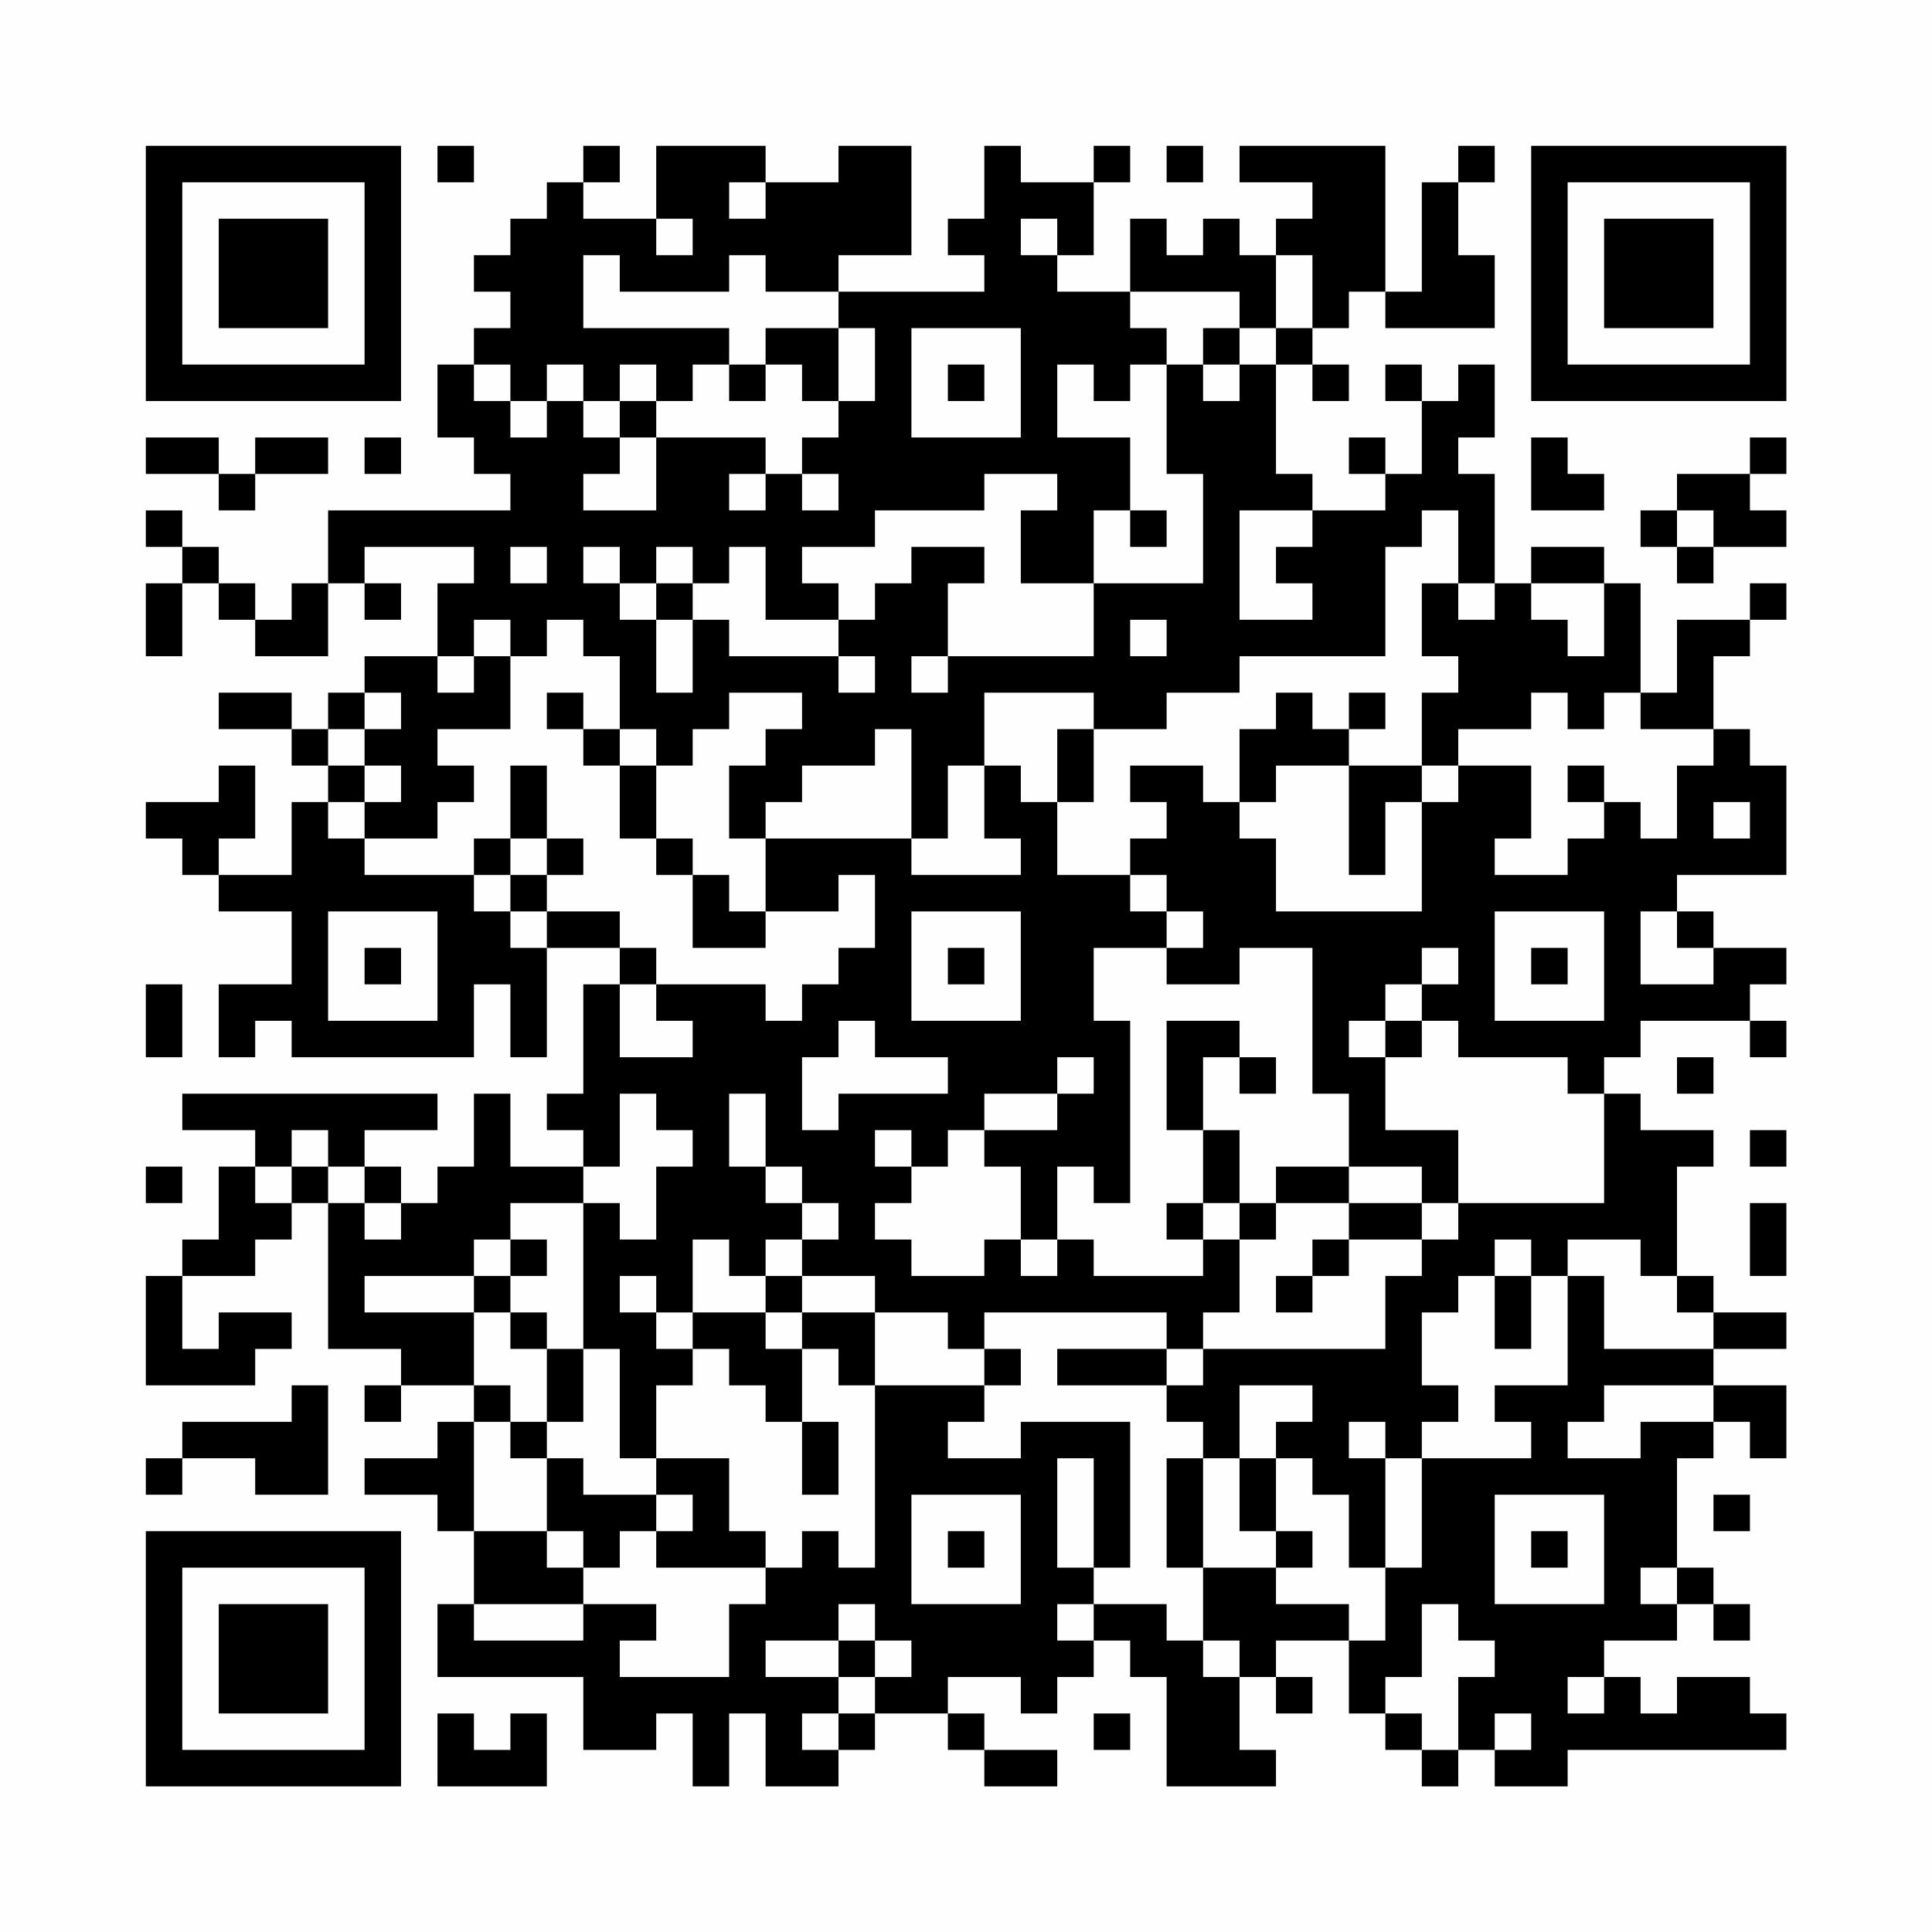 <?xml version="1.0" encoding="UTF-8"?>
<svg xmlns="http://www.w3.org/2000/svg" version="1.1" width="200" height="200" viewBox="0 0 200 200"><rect x="0" y="0" width="200" height="200" fill="#fefefe"/><g transform="scale(3.774)"><g transform="translate(4,4)"><path fill-rule="evenodd" d="M8 0L8 1L9 1L9 0ZM12 0L12 1L11 1L11 2L10 2L10 3L9 3L9 4L10 4L10 5L9 5L9 6L8 6L8 8L9 8L9 9L10 9L10 10L5 10L5 12L4 12L4 13L3 13L3 12L2 12L2 11L1 11L1 10L0 10L0 11L1 11L1 12L0 12L0 14L1 14L1 12L2 12L2 13L3 13L3 14L5 14L5 12L6 12L6 13L7 13L7 12L6 12L6 11L9 11L9 12L8 12L8 14L6 14L6 15L5 15L5 16L4 16L4 15L2 15L2 16L4 16L4 17L5 17L5 18L4 18L4 20L2 20L2 19L3 19L3 17L2 17L2 18L0 18L0 19L1 19L1 20L2 20L2 21L4 21L4 23L2 23L2 25L3 25L3 24L4 24L4 25L9 25L9 23L10 23L10 25L11 25L11 22L13 22L13 23L12 23L12 26L11 26L11 27L12 27L12 28L10 28L10 26L9 26L9 28L8 28L8 29L7 29L7 28L6 28L6 27L8 27L8 26L1 26L1 27L3 27L3 28L2 28L2 30L1 30L1 31L0 31L0 34L3 34L3 33L4 33L4 32L2 32L2 33L1 33L1 31L3 31L3 30L4 30L4 29L5 29L5 33L7 33L7 34L6 34L6 35L7 35L7 34L9 34L9 35L8 35L8 36L6 36L6 37L8 37L8 38L9 38L9 40L8 40L8 42L12 42L12 44L14 44L14 43L15 43L15 45L16 45L16 43L17 43L17 45L19 45L19 44L20 44L20 43L22 43L22 44L23 44L23 45L25 45L25 44L23 44L23 43L22 43L22 42L24 42L24 43L25 43L25 42L26 42L26 41L27 41L27 42L28 42L28 45L31 45L31 44L30 44L30 42L31 42L31 43L32 43L32 42L31 42L31 41L33 41L33 43L34 43L34 44L35 44L35 45L36 45L36 44L37 44L37 45L39 45L39 44L45 44L45 43L44 43L44 42L42 42L42 43L41 43L41 42L40 42L40 41L42 41L42 40L43 40L43 41L44 41L44 40L43 40L43 39L42 39L42 36L43 36L43 35L44 35L44 36L45 36L45 34L43 34L43 33L45 33L45 32L43 32L43 31L42 31L42 28L43 28L43 27L41 27L41 26L40 26L40 25L41 25L41 24L44 24L44 25L45 25L45 24L44 24L44 23L45 23L45 22L43 22L43 21L42 21L42 20L45 20L45 17L44 17L44 16L43 16L43 14L44 14L44 13L45 13L45 12L44 12L44 13L42 13L42 15L41 15L41 12L40 12L40 11L38 11L38 12L37 12L37 9L36 9L36 8L37 8L37 6L36 6L36 7L35 7L35 6L34 6L34 7L35 7L35 9L34 9L34 8L33 8L33 9L34 9L34 10L32 10L32 9L31 9L31 6L32 6L32 7L33 7L33 6L32 6L32 5L33 5L33 4L34 4L34 5L37 5L37 3L36 3L36 1L37 1L37 0L36 0L36 1L35 1L35 4L34 4L34 0L30 0L30 1L32 1L32 2L31 2L31 3L30 3L30 2L29 2L29 3L28 3L28 2L27 2L27 4L25 4L25 3L26 3L26 1L27 1L27 0L26 0L26 1L24 1L24 0L23 0L23 2L22 2L22 3L23 3L23 4L19 4L19 3L21 3L21 0L19 0L19 1L17 1L17 0L14 0L14 2L12 2L12 1L13 1L13 0ZM28 0L28 1L29 1L29 0ZM16 1L16 2L17 2L17 1ZM14 2L14 3L15 3L15 2ZM24 2L24 3L25 3L25 2ZM12 3L12 5L16 5L16 6L15 6L15 7L14 7L14 6L13 6L13 7L12 7L12 6L11 6L11 7L10 7L10 6L9 6L9 7L10 7L10 8L11 8L11 7L12 7L12 8L13 8L13 9L12 9L12 10L14 10L14 8L17 8L17 9L16 9L16 10L17 10L17 9L18 9L18 10L19 10L19 9L18 9L18 8L19 8L19 7L20 7L20 5L19 5L19 4L17 4L17 3L16 3L16 4L13 4L13 3ZM31 3L31 5L30 5L30 4L27 4L27 5L28 5L28 6L27 6L27 7L26 7L26 6L25 6L25 8L27 8L27 10L26 10L26 12L24 12L24 10L25 10L25 9L23 9L23 10L20 10L20 11L18 11L18 12L19 12L19 13L17 13L17 11L16 11L16 12L15 12L15 11L14 11L14 12L13 12L13 11L12 11L12 12L13 12L13 13L14 13L14 15L15 15L15 13L16 13L16 14L19 14L19 15L20 15L20 14L19 14L19 13L20 13L20 12L21 12L21 11L23 11L23 12L22 12L22 14L21 14L21 15L22 15L22 14L26 14L26 12L29 12L29 9L28 9L28 6L29 6L29 7L30 7L30 6L31 6L31 5L32 5L32 3ZM17 5L17 6L16 6L16 7L17 7L17 6L18 6L18 7L19 7L19 5ZM21 5L21 8L24 8L24 5ZM29 5L29 6L30 6L30 5ZM22 6L22 7L23 7L23 6ZM13 7L13 8L14 8L14 7ZM0 8L0 9L2 9L2 10L3 10L3 9L5 9L5 8L3 8L3 9L2 9L2 8ZM6 8L6 9L7 9L7 8ZM38 8L38 10L40 10L40 9L39 9L39 8ZM44 8L44 9L42 9L42 10L41 10L41 11L42 11L42 12L43 12L43 11L45 11L45 10L44 10L44 9L45 9L45 8ZM27 10L27 11L28 11L28 10ZM30 10L30 13L32 13L32 12L31 12L31 11L32 11L32 10ZM35 10L35 11L34 11L34 14L30 14L30 15L28 15L28 16L26 16L26 15L23 15L23 17L22 17L22 19L21 19L21 16L20 16L20 17L18 17L18 18L17 18L17 19L16 19L16 17L17 17L17 16L18 16L18 15L16 15L16 16L15 16L15 17L14 17L14 16L13 16L13 14L12 14L12 13L11 13L11 14L10 14L10 13L9 13L9 14L8 14L8 15L9 15L9 14L10 14L10 16L8 16L8 17L9 17L9 18L8 18L8 19L6 19L6 18L7 18L7 17L6 17L6 16L7 16L7 15L6 15L6 16L5 16L5 17L6 17L6 18L5 18L5 19L6 19L6 20L9 20L9 21L10 21L10 22L11 22L11 21L13 21L13 22L14 22L14 23L13 23L13 25L15 25L15 24L14 24L14 23L17 23L17 24L18 24L18 23L19 23L19 22L20 22L20 20L19 20L19 21L17 21L17 19L21 19L21 20L24 20L24 19L23 19L23 17L24 17L24 18L25 18L25 20L27 20L27 21L28 21L28 22L26 22L26 24L27 24L27 29L26 29L26 28L25 28L25 30L24 30L24 28L23 28L23 27L25 27L25 26L26 26L26 25L25 25L25 26L23 26L23 27L22 27L22 28L21 28L21 27L20 27L20 28L21 28L21 29L20 29L20 30L21 30L21 31L23 31L23 30L24 30L24 31L25 31L25 30L26 30L26 31L29 31L29 30L30 30L30 32L29 32L29 33L28 33L28 32L23 32L23 33L22 33L22 32L20 32L20 31L18 31L18 30L19 30L19 29L18 29L18 28L17 28L17 26L16 26L16 28L17 28L17 29L18 29L18 30L17 30L17 31L16 31L16 30L15 30L15 32L14 32L14 31L13 31L13 32L14 32L14 33L15 33L15 34L14 34L14 36L13 36L13 33L12 33L12 29L13 29L13 30L14 30L14 28L15 28L15 27L14 27L14 26L13 26L13 28L12 28L12 29L10 29L10 30L9 30L9 31L6 31L6 32L9 32L9 34L10 34L10 35L9 35L9 38L11 38L11 39L12 39L12 40L9 40L9 41L12 41L12 40L14 40L14 41L13 41L13 42L16 42L16 40L17 40L17 39L18 39L18 38L19 38L19 39L20 39L20 34L23 34L23 35L22 35L22 36L24 36L24 35L27 35L27 39L26 39L26 36L25 36L25 39L26 39L26 40L25 40L25 41L26 41L26 40L28 40L28 41L29 41L29 42L30 42L30 41L29 41L29 39L31 39L31 40L33 40L33 41L34 41L34 39L35 39L35 36L38 36L38 35L37 35L37 34L39 34L39 31L40 31L40 33L43 33L43 32L42 32L42 31L41 31L41 30L39 30L39 31L38 31L38 30L37 30L37 31L36 31L36 32L35 32L35 34L36 34L36 35L35 35L35 36L34 36L34 35L33 35L33 36L34 36L34 39L33 39L33 37L32 37L32 36L31 36L31 35L32 35L32 34L30 34L30 36L29 36L29 35L28 35L28 34L29 34L29 33L34 33L34 31L35 31L35 30L36 30L36 29L40 29L40 26L39 26L39 25L36 25L36 24L35 24L35 23L36 23L36 22L35 22L35 23L34 23L34 24L33 24L33 25L34 25L34 27L36 27L36 29L35 29L35 28L33 28L33 26L32 26L32 22L30 22L30 23L28 23L28 22L29 22L29 21L28 21L28 20L27 20L27 19L28 19L28 18L27 18L27 17L29 17L29 18L30 18L30 19L31 19L31 21L35 21L35 18L36 18L36 17L38 17L38 19L37 19L37 20L39 20L39 19L40 19L40 18L41 18L41 19L42 19L42 17L43 17L43 16L41 16L41 15L40 15L40 16L39 16L39 15L38 15L38 16L36 16L36 17L35 17L35 15L36 15L36 14L35 14L35 12L36 12L36 13L37 13L37 12L36 12L36 10ZM42 10L42 11L43 11L43 10ZM10 11L10 12L11 12L11 11ZM14 12L14 13L15 13L15 12ZM38 12L38 13L39 13L39 14L40 14L40 12ZM27 13L27 14L28 14L28 13ZM11 15L11 16L12 16L12 17L13 17L13 19L14 19L14 20L15 20L15 22L17 22L17 21L16 21L16 20L15 20L15 19L14 19L14 17L13 17L13 16L12 16L12 15ZM31 15L31 16L30 16L30 18L31 18L31 17L33 17L33 20L34 20L34 18L35 18L35 17L33 17L33 16L34 16L34 15L33 15L33 16L32 16L32 15ZM25 16L25 18L26 18L26 16ZM10 17L10 19L9 19L9 20L10 20L10 21L11 21L11 20L12 20L12 19L11 19L11 17ZM39 17L39 18L40 18L40 17ZM43 18L43 19L44 19L44 18ZM10 19L10 20L11 20L11 19ZM5 21L5 24L8 24L8 21ZM21 21L21 24L24 24L24 21ZM37 21L37 24L40 24L40 21ZM41 21L41 23L43 23L43 22L42 22L42 21ZM6 22L6 23L7 23L7 22ZM22 22L22 23L23 23L23 22ZM38 22L38 23L39 23L39 22ZM0 23L0 25L1 25L1 23ZM19 24L19 25L18 25L18 27L19 27L19 26L22 26L22 25L20 25L20 24ZM28 24L28 27L29 27L29 29L28 29L28 30L29 30L29 29L30 29L30 30L31 30L31 29L33 29L33 30L32 30L32 31L31 31L31 32L32 32L32 31L33 31L33 30L35 30L35 29L33 29L33 28L31 28L31 29L30 29L30 27L29 27L29 25L30 25L30 26L31 26L31 25L30 25L30 24ZM34 24L34 25L35 25L35 24ZM42 25L42 26L43 26L43 25ZM4 27L4 28L3 28L3 29L4 29L4 28L5 28L5 29L6 29L6 30L7 30L7 29L6 29L6 28L5 28L5 27ZM44 27L44 28L45 28L45 27ZM0 28L0 29L1 29L1 28ZM44 29L44 31L45 31L45 29ZM10 30L10 31L9 31L9 32L10 32L10 33L11 33L11 35L10 35L10 36L11 36L11 38L12 38L12 39L13 39L13 38L14 38L14 39L17 39L17 38L16 38L16 36L14 36L14 37L12 37L12 36L11 36L11 35L12 35L12 33L11 33L11 32L10 32L10 31L11 31L11 30ZM17 31L17 32L15 32L15 33L16 33L16 34L17 34L17 35L18 35L18 37L19 37L19 35L18 35L18 33L19 33L19 34L20 34L20 32L18 32L18 31ZM37 31L37 33L38 33L38 31ZM17 32L17 33L18 33L18 32ZM23 33L23 34L24 34L24 33ZM25 33L25 34L28 34L28 33ZM4 34L4 35L1 35L1 36L0 36L0 37L1 37L1 36L3 36L3 37L5 37L5 34ZM40 34L40 35L39 35L39 36L41 36L41 35L43 35L43 34ZM28 36L28 39L29 39L29 36ZM30 36L30 38L31 38L31 39L32 39L32 38L31 38L31 36ZM14 37L14 38L15 38L15 37ZM21 37L21 40L24 40L24 37ZM37 37L37 40L40 40L40 37ZM43 37L43 38L44 38L44 37ZM22 38L22 39L23 39L23 38ZM38 38L38 39L39 39L39 38ZM41 39L41 40L42 40L42 39ZM19 40L19 41L17 41L17 42L19 42L19 43L18 43L18 44L19 44L19 43L20 43L20 42L21 42L21 41L20 41L20 40ZM35 40L35 42L34 42L34 43L35 43L35 44L36 44L36 42L37 42L37 41L36 41L36 40ZM19 41L19 42L20 42L20 41ZM39 42L39 43L40 43L40 42ZM8 43L8 45L11 45L11 43L10 43L10 44L9 44L9 43ZM26 43L26 44L27 44L27 43ZM37 43L37 44L38 44L38 43ZM0 0L0 7L7 7L7 0ZM1 1L1 6L6 6L6 1ZM2 2L2 5L5 5L5 2ZM38 0L38 7L45 7L45 0ZM39 1L39 6L44 6L44 1ZM40 2L40 5L43 5L43 2ZM0 38L0 45L7 45L7 38ZM1 39L1 44L6 44L6 39ZM2 40L2 43L5 43L5 40Z" fill="#000000"/></g></g></svg>
